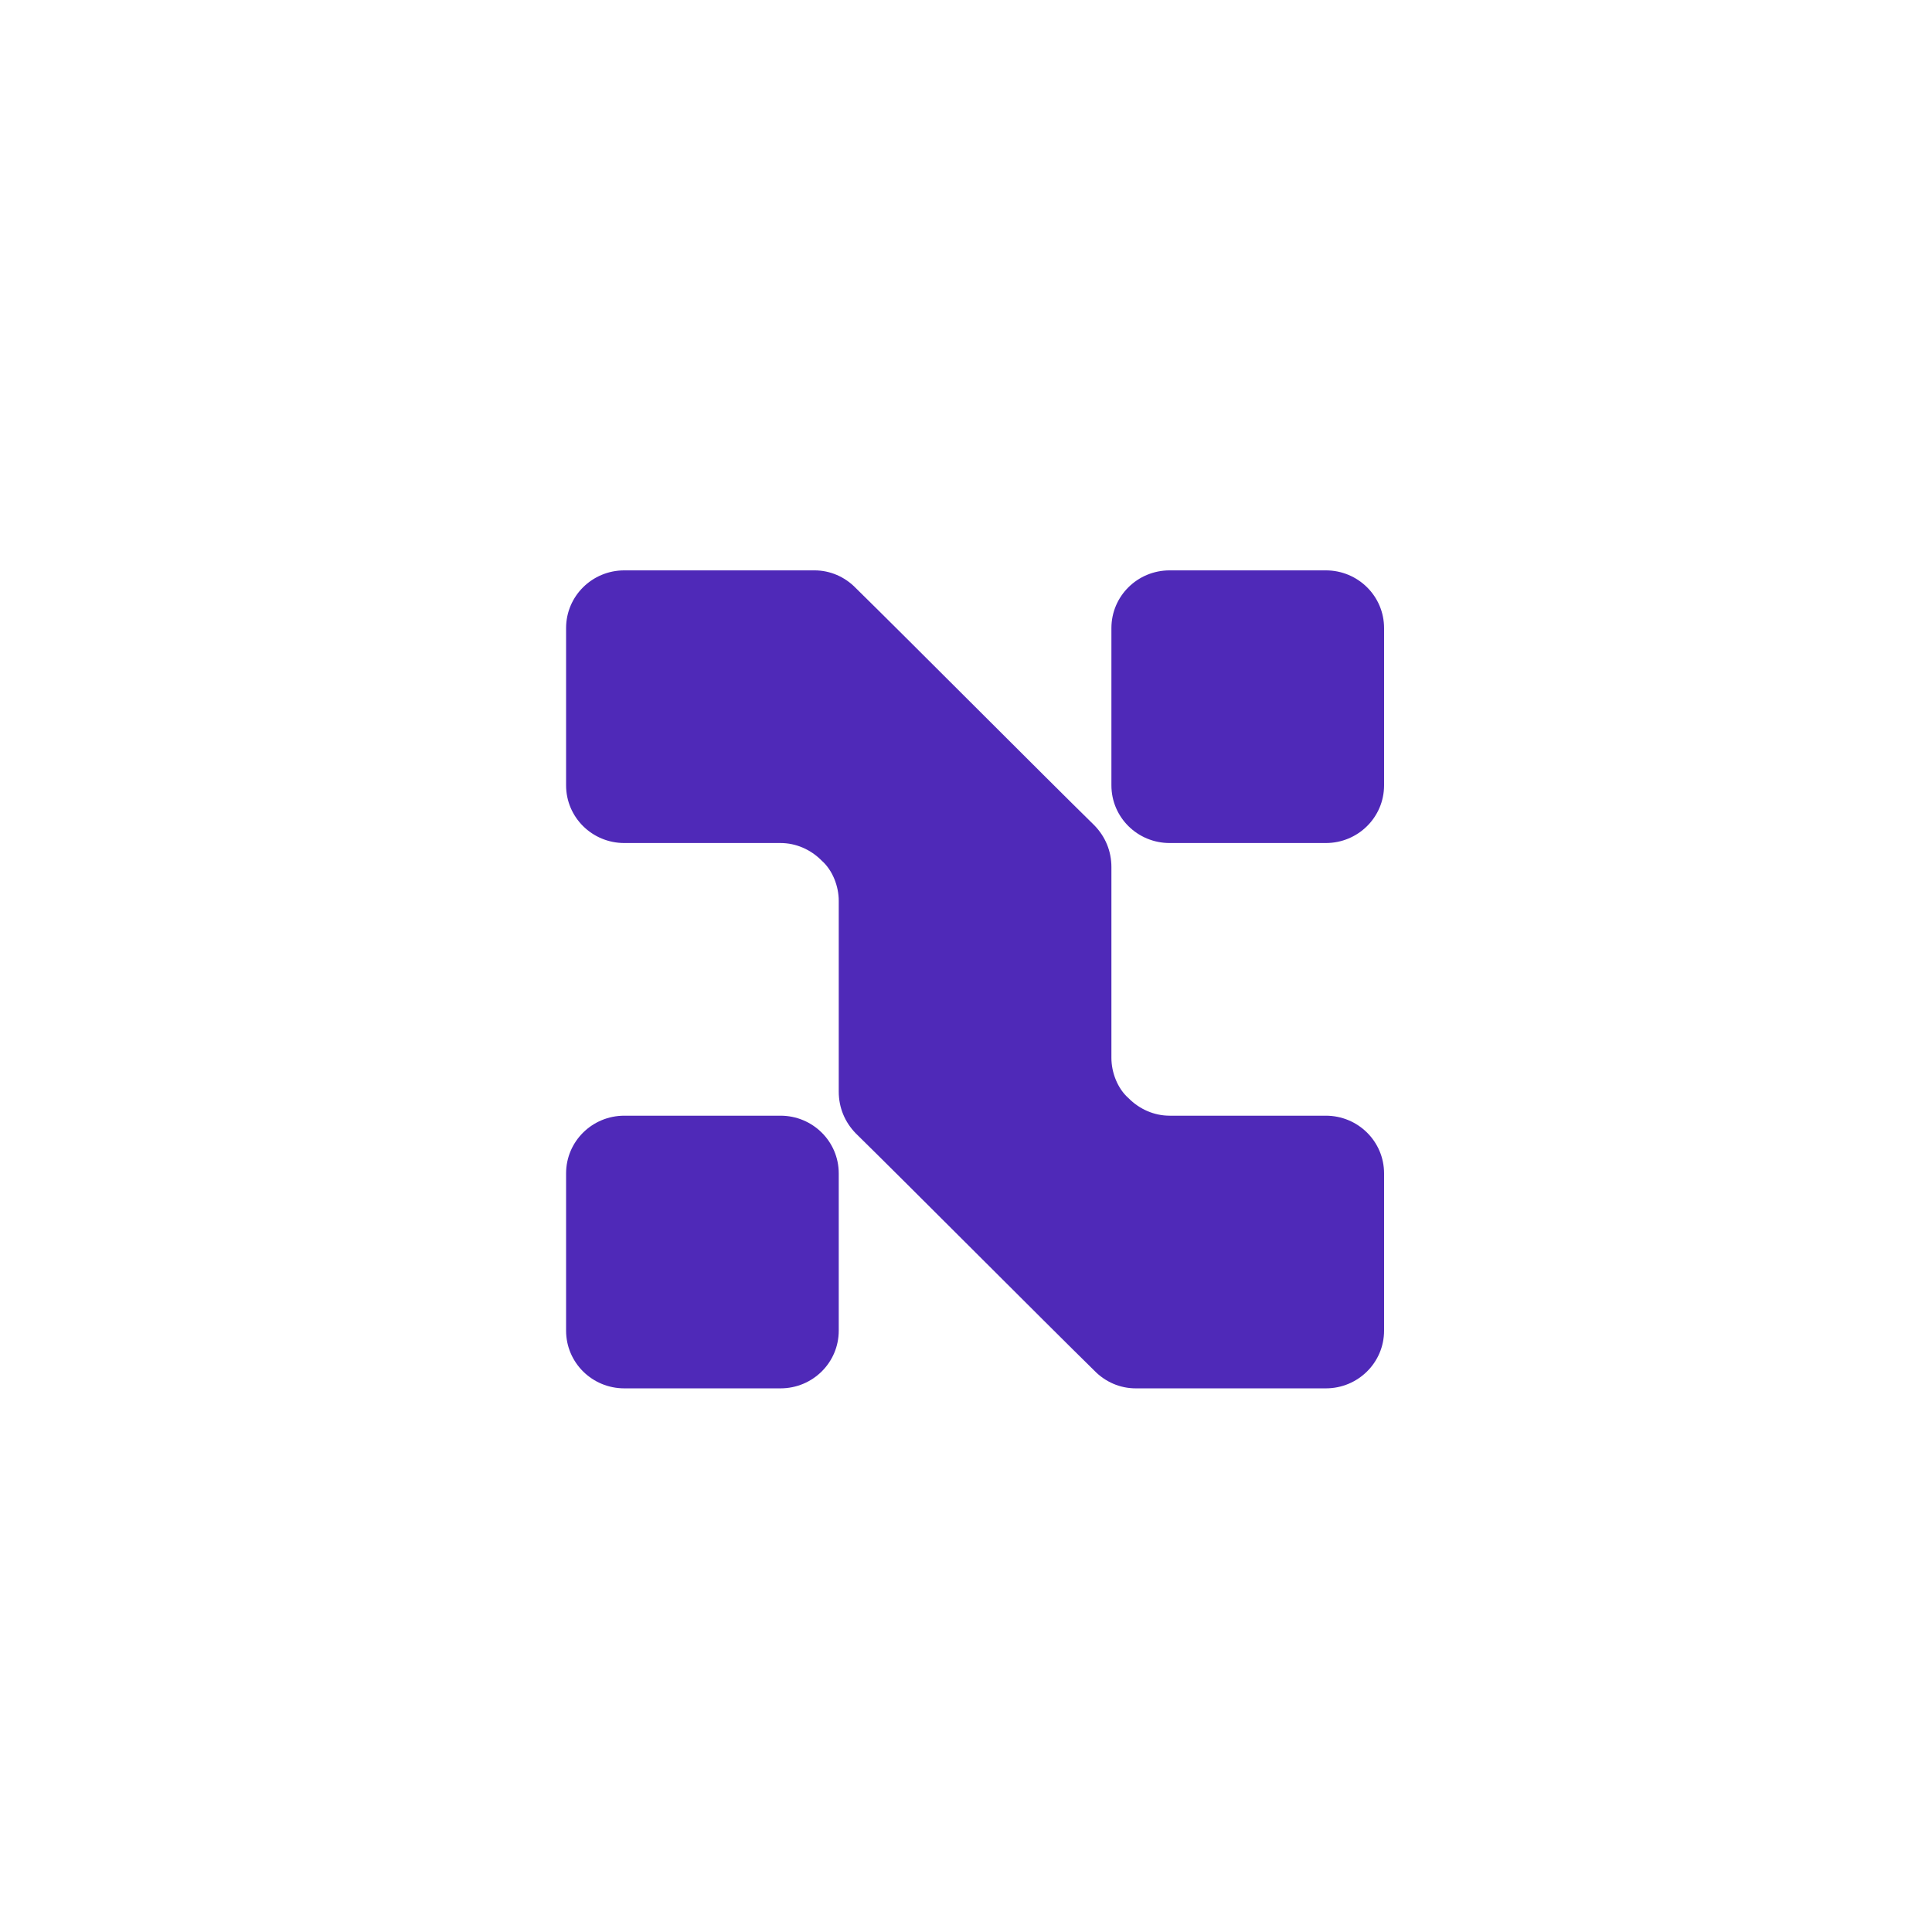 <?xml version="1.0" encoding="UTF-8" standalone="no"?>
<!DOCTYPE svg PUBLIC "-//W3C//DTD SVG 1.1//EN" "http://www.w3.org/Graphics/SVG/1.1/DTD/svg11.dtd">
<svg width="100%" height="100%" viewBox="0 0 3000 3000" version="1.1" xmlns="http://www.w3.org/2000/svg" xmlns:xlink="http://www.w3.org/1999/xlink" xml:space="preserve" xmlns:serif="http://www.serif.com/" style="fill-rule:evenodd;clip-rule:evenodd;stroke-linejoin:round;stroke-miterlimit:2;">
    <g transform="matrix(1,0,0,1,-3786.94,-3899)">
        <g id="Artboard4" transform="matrix(4.795,0,0,4.795,-51903.3,-56597)">
            <rect x="11615" y="12617.3" width="625.693" height="625.693" style="fill:none;"/>
            <g transform="matrix(5.194,0,0,5.194,-20535.1,-40452.9)">
                <path d="M6242,10273.6C6242,10272.7 6241.62,10271.7 6240.94,10271.1C6240.25,10270.4 6239.33,10270 6238.37,10270C6235.49,10270 6231.51,10270 6228.63,10270C6226.63,10270 6225,10268.4 6225,10266.4L6225,10256.6C6225,10254.6 6226.63,10253 6228.63,10253C6232.32,10253 6237.86,10253 6240.49,10253C6241.46,10253 6242.38,10253.4 6243.06,10254.1C6246.12,10257.1 6254.88,10265.9 6257.94,10268.9C6258.62,10269.6 6259,10270.5 6259,10271.5C6259,10274.1 6259,10279.7 6259,10283.4C6259,10284.3 6259.38,10285.3 6260.06,10285.9C6260.75,10286.6 6261.67,10287 6262.63,10287C6265.51,10287 6269.49,10287 6272.37,10287C6274.37,10287 6276,10288.6 6276,10290.6L6276,10300.4C6276,10302.4 6274.37,10304 6272.37,10304C6268.68,10304 6263.15,10304 6260.51,10304C6259.54,10304 6258.62,10303.6 6257.94,10302.9C6254.88,10299.9 6246.12,10291.1 6243.06,10288.1C6242.38,10287.4 6242,10286.5 6242,10285.5C6242,10282.9 6242,10277.3 6242,10273.6ZM6262.63,10270C6260.63,10270 6259,10268.4 6259,10266.4L6259,10256.6C6259,10254.6 6260.63,10253 6262.63,10253C6265.51,10253 6269.49,10253 6272.37,10253C6274.37,10253 6276,10254.6 6276,10256.6L6276,10266.4C6276,10268.4 6274.37,10270 6272.37,10270L6262.63,10270ZM6238.37,10287C6240.37,10287 6242,10288.6 6242,10290.6L6242,10300.4C6242,10302.4 6240.37,10304 6238.37,10304C6235.49,10304 6231.51,10304 6228.63,10304C6226.63,10304 6225,10302.4 6225,10300.4L6225,10290.6C6225,10288.6 6226.63,10287 6228.63,10287C6231.51,10287 6235.49,10287 6238.37,10287Z" style="fill:rgb(79,41,184);"/>
            </g>
        </g>
    </g>
</svg>
